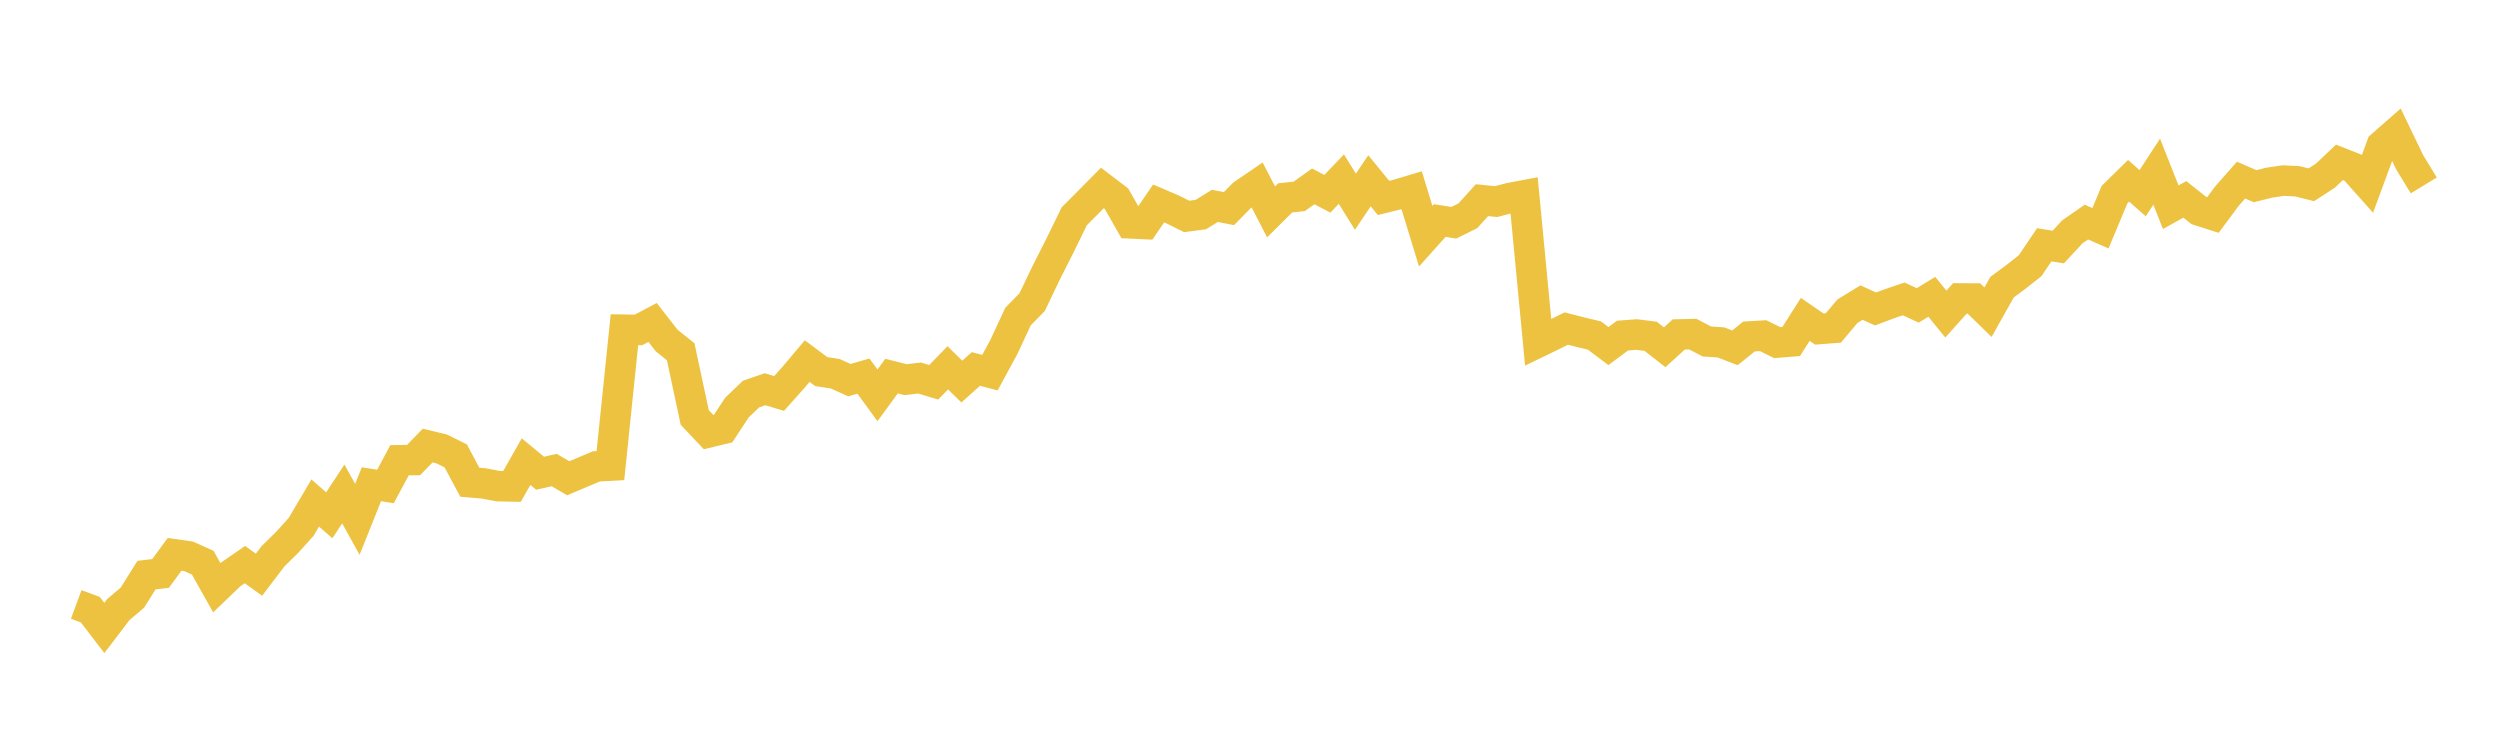 <svg width="164" height="48" xmlns="http://www.w3.org/2000/svg" xmlns:xlink="http://www.w3.org/1999/xlink"><path fill="none" stroke="rgb(237,194,64)" stroke-width="2" d="M5,39.652L5.922,39.993L6.844,41.195L7.766,39.984L8.689,39.201L9.611,37.727L10.533,37.617L11.455,36.364L12.377,36.497L13.299,36.912L14.222,38.556L15.144,37.672L16.066,37.037L16.988,37.701L17.91,36.49L18.832,35.585L19.754,34.563L20.677,32.996L21.599,33.803L22.521,32.404L23.443,34.069L24.365,31.766L25.287,31.913L26.21,30.193L27.132,30.179L28.054,29.229L28.976,29.45L29.898,29.908L30.82,31.635L31.743,31.713L32.665,31.892L33.587,31.91L34.509,30.284L35.431,31.044L36.353,30.834L37.275,31.374L38.198,30.985L39.12,30.595L40.042,30.545L40.964,21.628L41.886,21.642L42.808,21.153L43.731,22.335L44.653,23.075L45.575,27.386L46.497,28.363L47.419,28.14L48.341,26.739L49.263,25.854L50.186,25.533L51.108,25.811L52.03,24.779L52.952,23.689L53.874,24.376L54.796,24.52L55.719,24.937L56.641,24.672L57.563,25.935L58.485,24.672L59.407,24.906L60.329,24.798L61.251,25.079L62.174,24.129L63.096,25.032L64.018,24.204L64.94,24.445L65.862,22.744L66.784,20.763L67.707,19.822L68.629,17.896L69.551,16.073L70.473,14.185L71.395,13.262L72.317,12.329L73.24,13.032L74.162,14.653L75.084,14.696L76.006,13.346L76.928,13.74L77.85,14.199L78.772,14.077L79.695,13.505L80.617,13.685L81.539,12.751L82.461,12.122L83.383,13.9L84.305,12.981L85.228,12.882L86.15,12.225L87.072,12.713L87.994,11.752L88.916,13.234L89.838,11.859L90.76,12.985L91.683,12.756L92.605,12.479L93.527,15.496L94.449,14.468L95.371,14.613L96.293,14.154L97.216,13.131L98.138,13.225L99.06,12.985L99.982,12.812L100.904,22.457L101.826,22.01L102.749,21.553L103.671,21.789L104.593,22.01L105.515,22.702L106.437,22.015L107.359,21.945L108.281,22.061L109.204,22.78L110.126,21.941L111.048,21.918L111.97,22.402L112.892,22.462L113.814,22.817L114.737,22.074L115.659,22.019L116.581,22.476L117.503,22.4L118.425,20.953L119.347,21.584L120.269,21.513L121.192,20.414L122.114,19.849L123.036,20.267L123.958,19.922L124.88,19.609L125.802,20.033L126.725,19.471L127.647,20.603L128.569,19.577L129.491,19.582L130.413,20.479L131.335,18.837L132.257,18.156L133.18,17.425L134.102,16.059L135.024,16.206L135.946,15.208L136.868,14.569L137.79,14.973L138.713,12.766L139.635,11.86L140.557,12.674L141.479,11.262L142.401,13.594L143.323,13.079L144.246,13.81L145.168,14.104L146.09,12.862L147.012,11.814L147.934,12.214L148.856,11.984L149.778,11.846L150.701,11.892L151.623,12.122L152.545,11.524L153.467,10.65L154.389,11.014L155.311,12.048L156.234,9.546L157.156,8.737L158.078,10.65L159,12.163"></path></svg>
